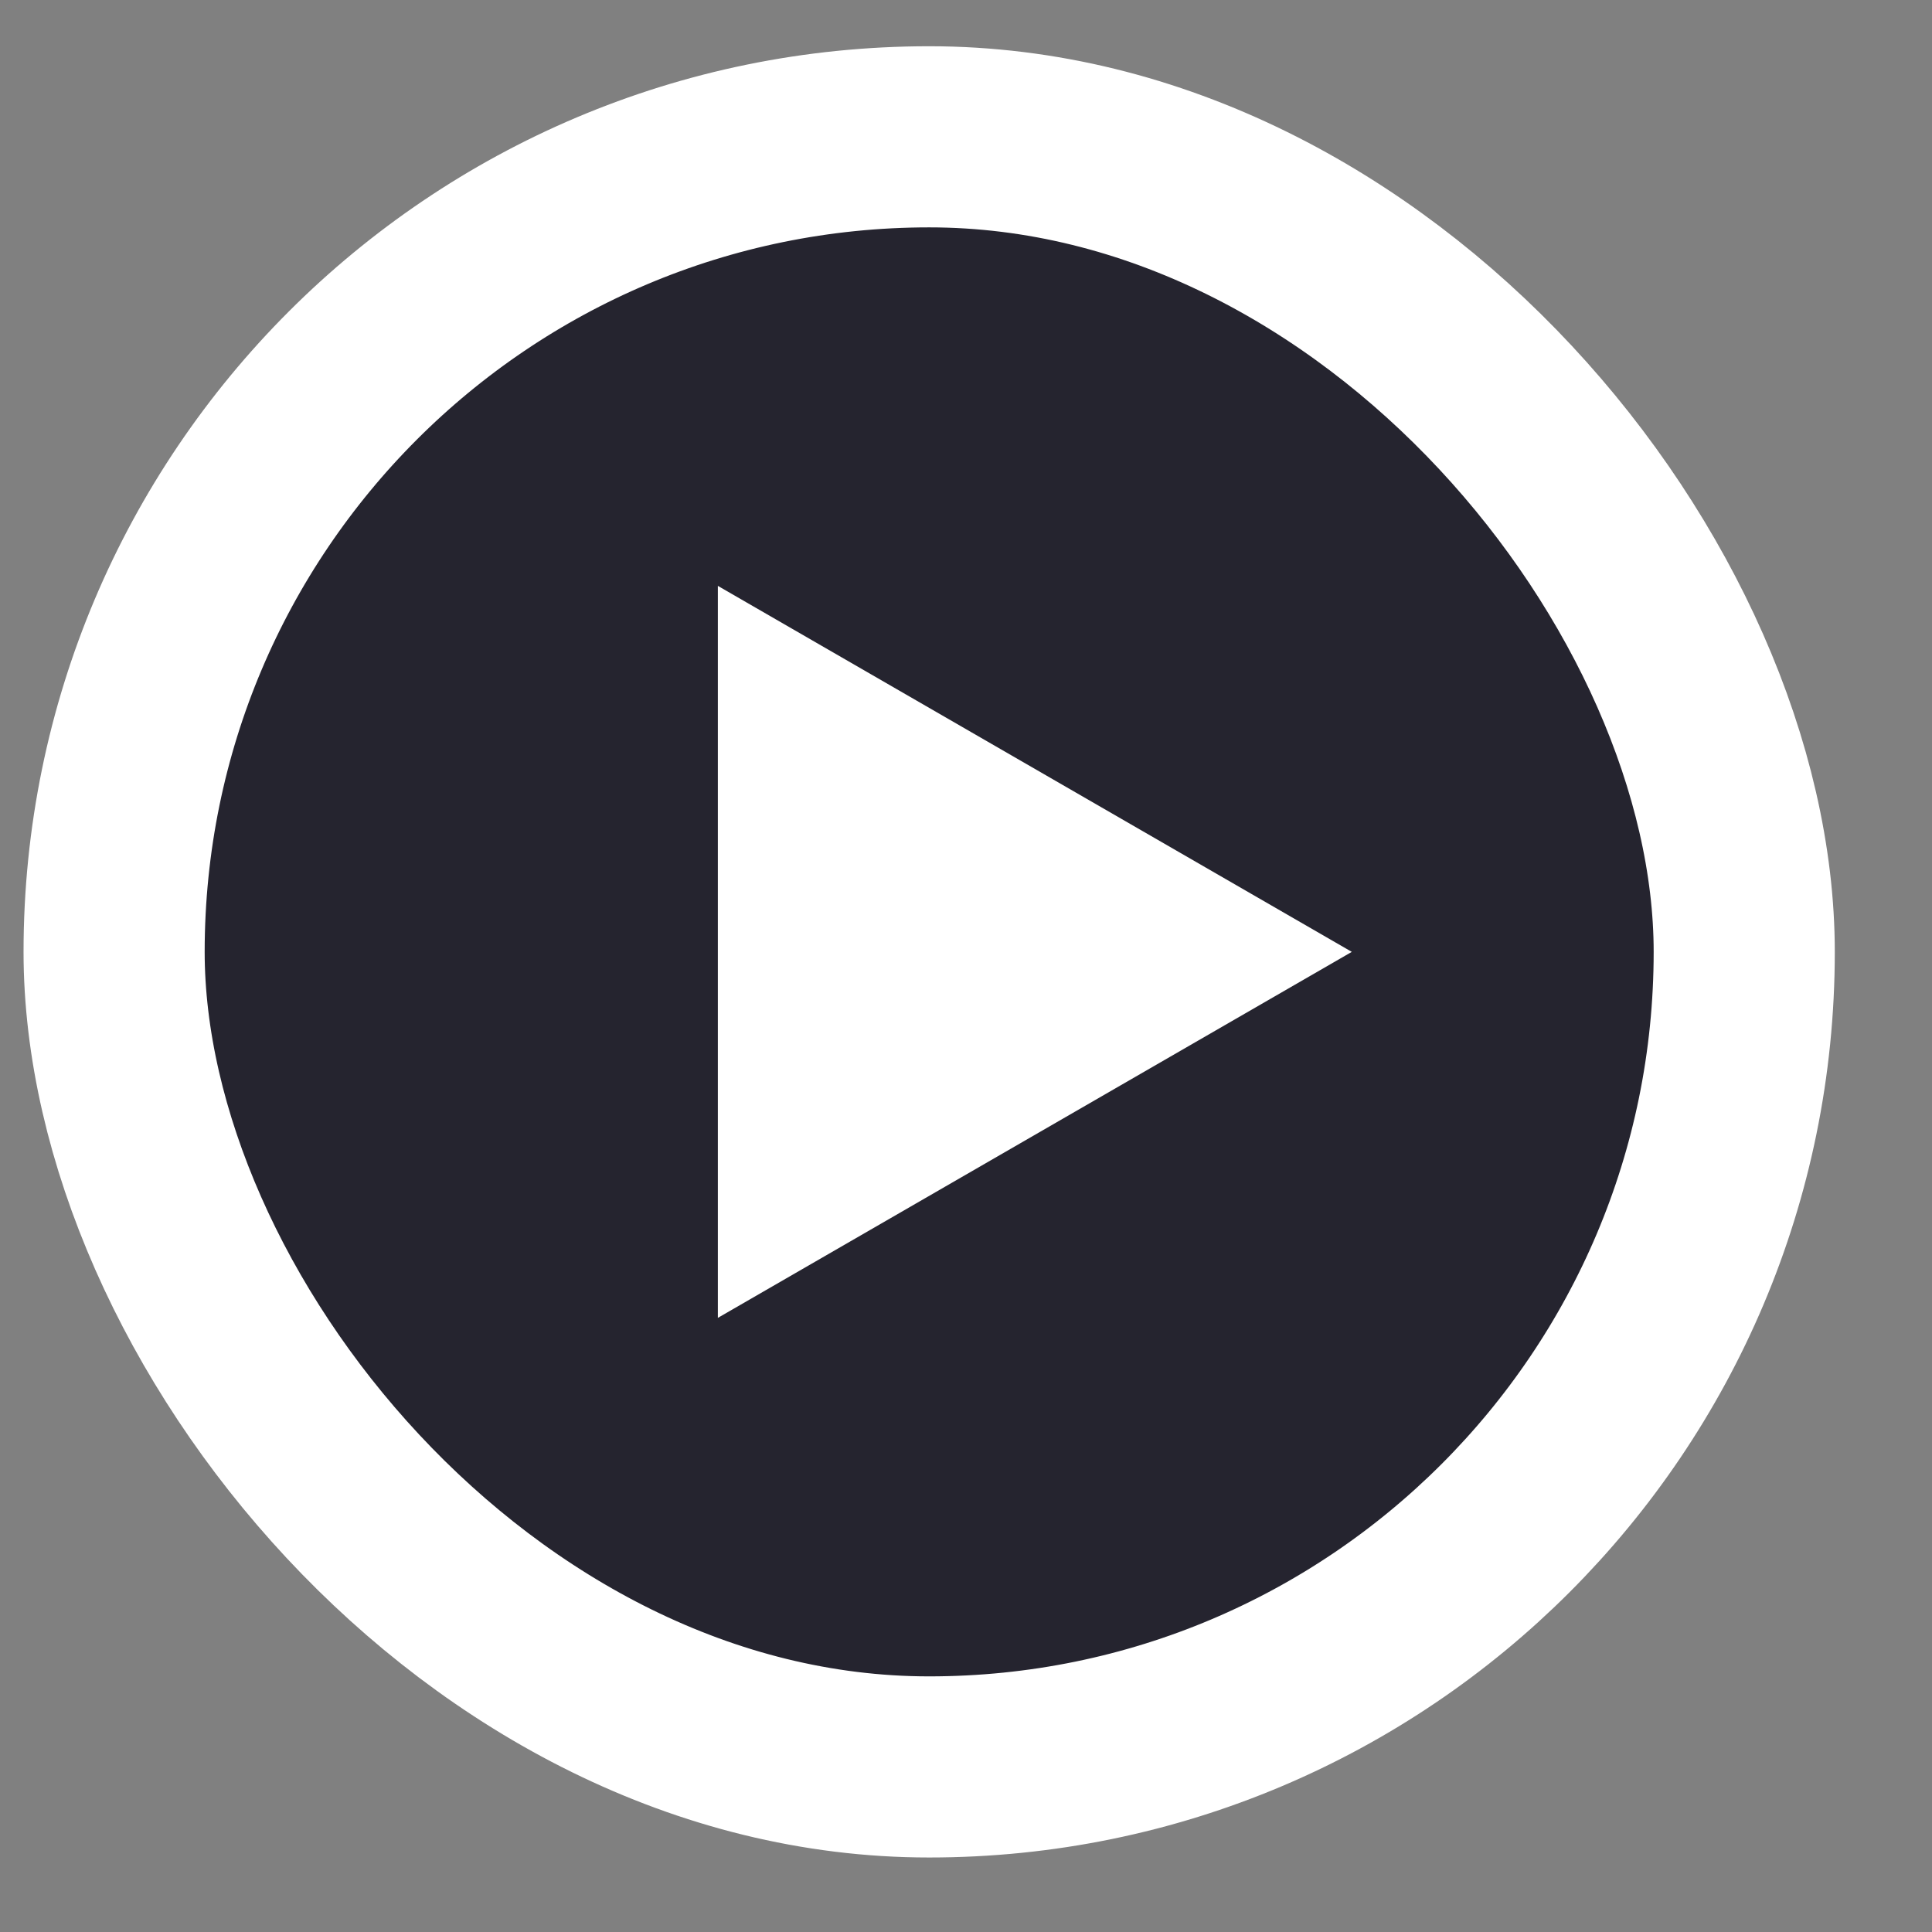 <svg width="16" height="16" viewBox="0 0 16 16" fill="none" xmlns="http://www.w3.org/2000/svg">
<rect x="0" y="0" width="16" height="16" fill="#808080" stroke="none"/>
<rect x="0.945" y="1.133" width="13.5" height="13.5" rx="6.75" fill="#25242F"/>
<path d="M11.195 7.883L5.945 10.914V4.852L11.195 7.883Z" fill="white"/>
<rect x="0.945" y="1.133" width="13.5" height="13.5" rx="6.75" stroke="white" stroke-width="1.5"/>
</svg>
